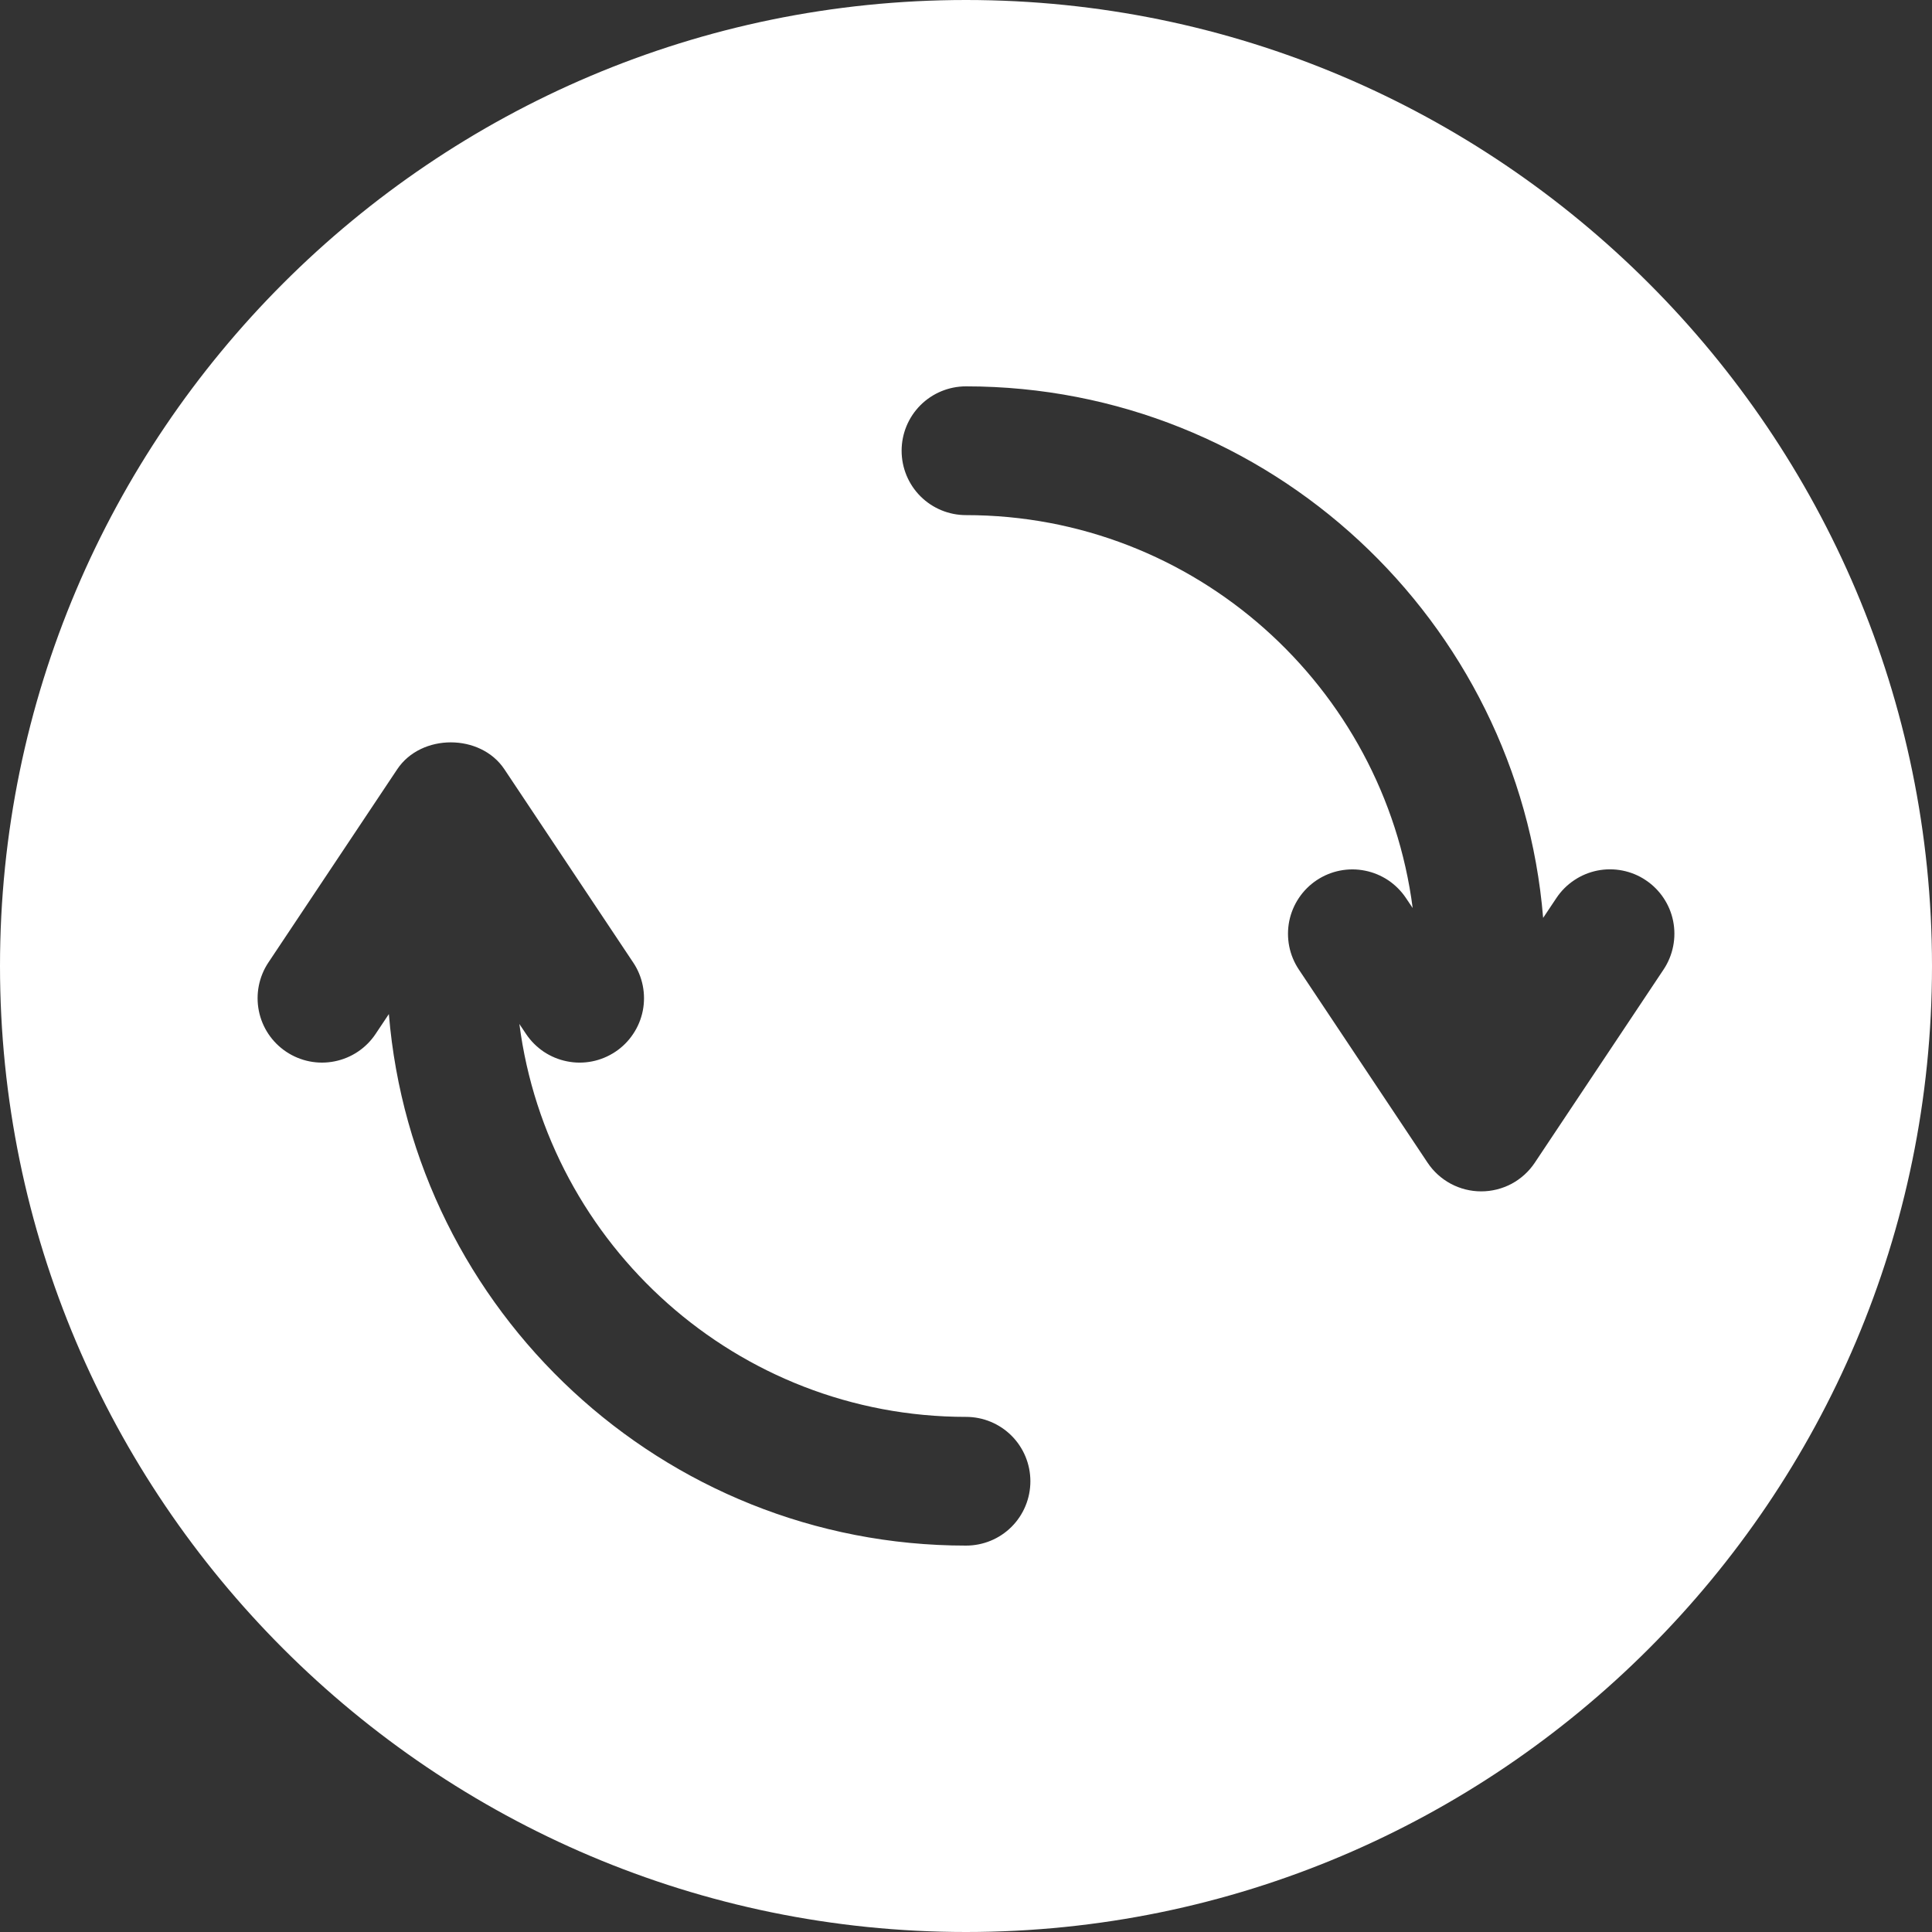 <svg width="40" height="40" viewBox="0 0 40 40" fill="none" xmlns="http://www.w3.org/2000/svg">
<rect x="0" y="0" width="40" height="40" fill="#333333" stroke="none"/>
<path d="M20 0C8.972 0 0 8.972 0 20C0 31.028 8.972 40 20 40C31.028 40 40 31.028 40 20C40 8.972 31.028 0 20 0ZM20 32C13.719 32 8.559 27.147 8.051 20.995L7.776 21.407C7.58 21.701 7.275 21.905 6.928 21.974C6.581 22.044 6.221 21.972 5.927 21.776C5.632 21.58 5.428 21.275 5.359 20.928C5.29 20.581 5.361 20.221 5.557 19.927L8.224 15.927C8.719 15.184 9.948 15.184 10.443 15.927L13.109 19.927C13.207 20.072 13.274 20.236 13.308 20.407C13.342 20.579 13.342 20.756 13.308 20.928C13.273 21.1 13.206 21.263 13.108 21.408C13.011 21.554 12.886 21.679 12.74 21.776C12.594 21.873 12.431 21.941 12.259 21.975C12.087 22.009 11.911 22.009 11.739 21.974C11.567 21.94 11.404 21.872 11.258 21.775C11.113 21.677 10.988 21.552 10.891 21.407L10.753 21.2C11.345 25.781 15.263 29.335 20 29.335C20.354 29.335 20.693 29.475 20.943 29.725C21.193 29.975 21.333 30.314 21.333 30.668C21.333 31.022 21.193 31.361 20.943 31.611C20.693 31.861 20.354 32 20 32ZM31.776 24.073C31.654 24.256 31.489 24.405 31.296 24.509C31.102 24.612 30.886 24.666 30.667 24.666C30.447 24.666 30.231 24.612 30.038 24.509C29.844 24.405 29.679 24.256 29.557 24.073L26.891 20.073C26.794 19.928 26.726 19.764 26.692 19.593C26.658 19.421 26.658 19.244 26.692 19.072C26.762 18.725 26.966 18.42 27.26 18.224C27.554 18.028 27.914 17.956 28.261 18.026C28.433 18.06 28.596 18.128 28.742 18.225C28.887 18.323 29.012 18.448 29.109 18.593L29.248 18.8C28.656 14.219 24.739 10.665 20 10.665C19.646 10.665 19.307 10.525 19.057 10.275C18.807 10.025 18.667 9.686 18.667 9.332C18.667 8.978 18.807 8.639 19.057 8.389C19.307 8.139 19.646 7.999 20 7.999C26.281 7.999 31.441 12.852 31.949 19.004L32.224 18.592C32.321 18.446 32.446 18.321 32.592 18.224C32.737 18.126 32.9 18.059 33.072 18.024C33.244 17.99 33.421 17.99 33.593 18.024C33.764 18.058 33.928 18.125 34.073 18.223C34.219 18.32 34.344 18.445 34.441 18.59C34.539 18.736 34.607 18.899 34.641 19.071C34.675 19.243 34.675 19.419 34.641 19.591C34.607 19.763 34.54 19.926 34.443 20.072L31.776 24.073Z" fill="white"/>
</svg>
